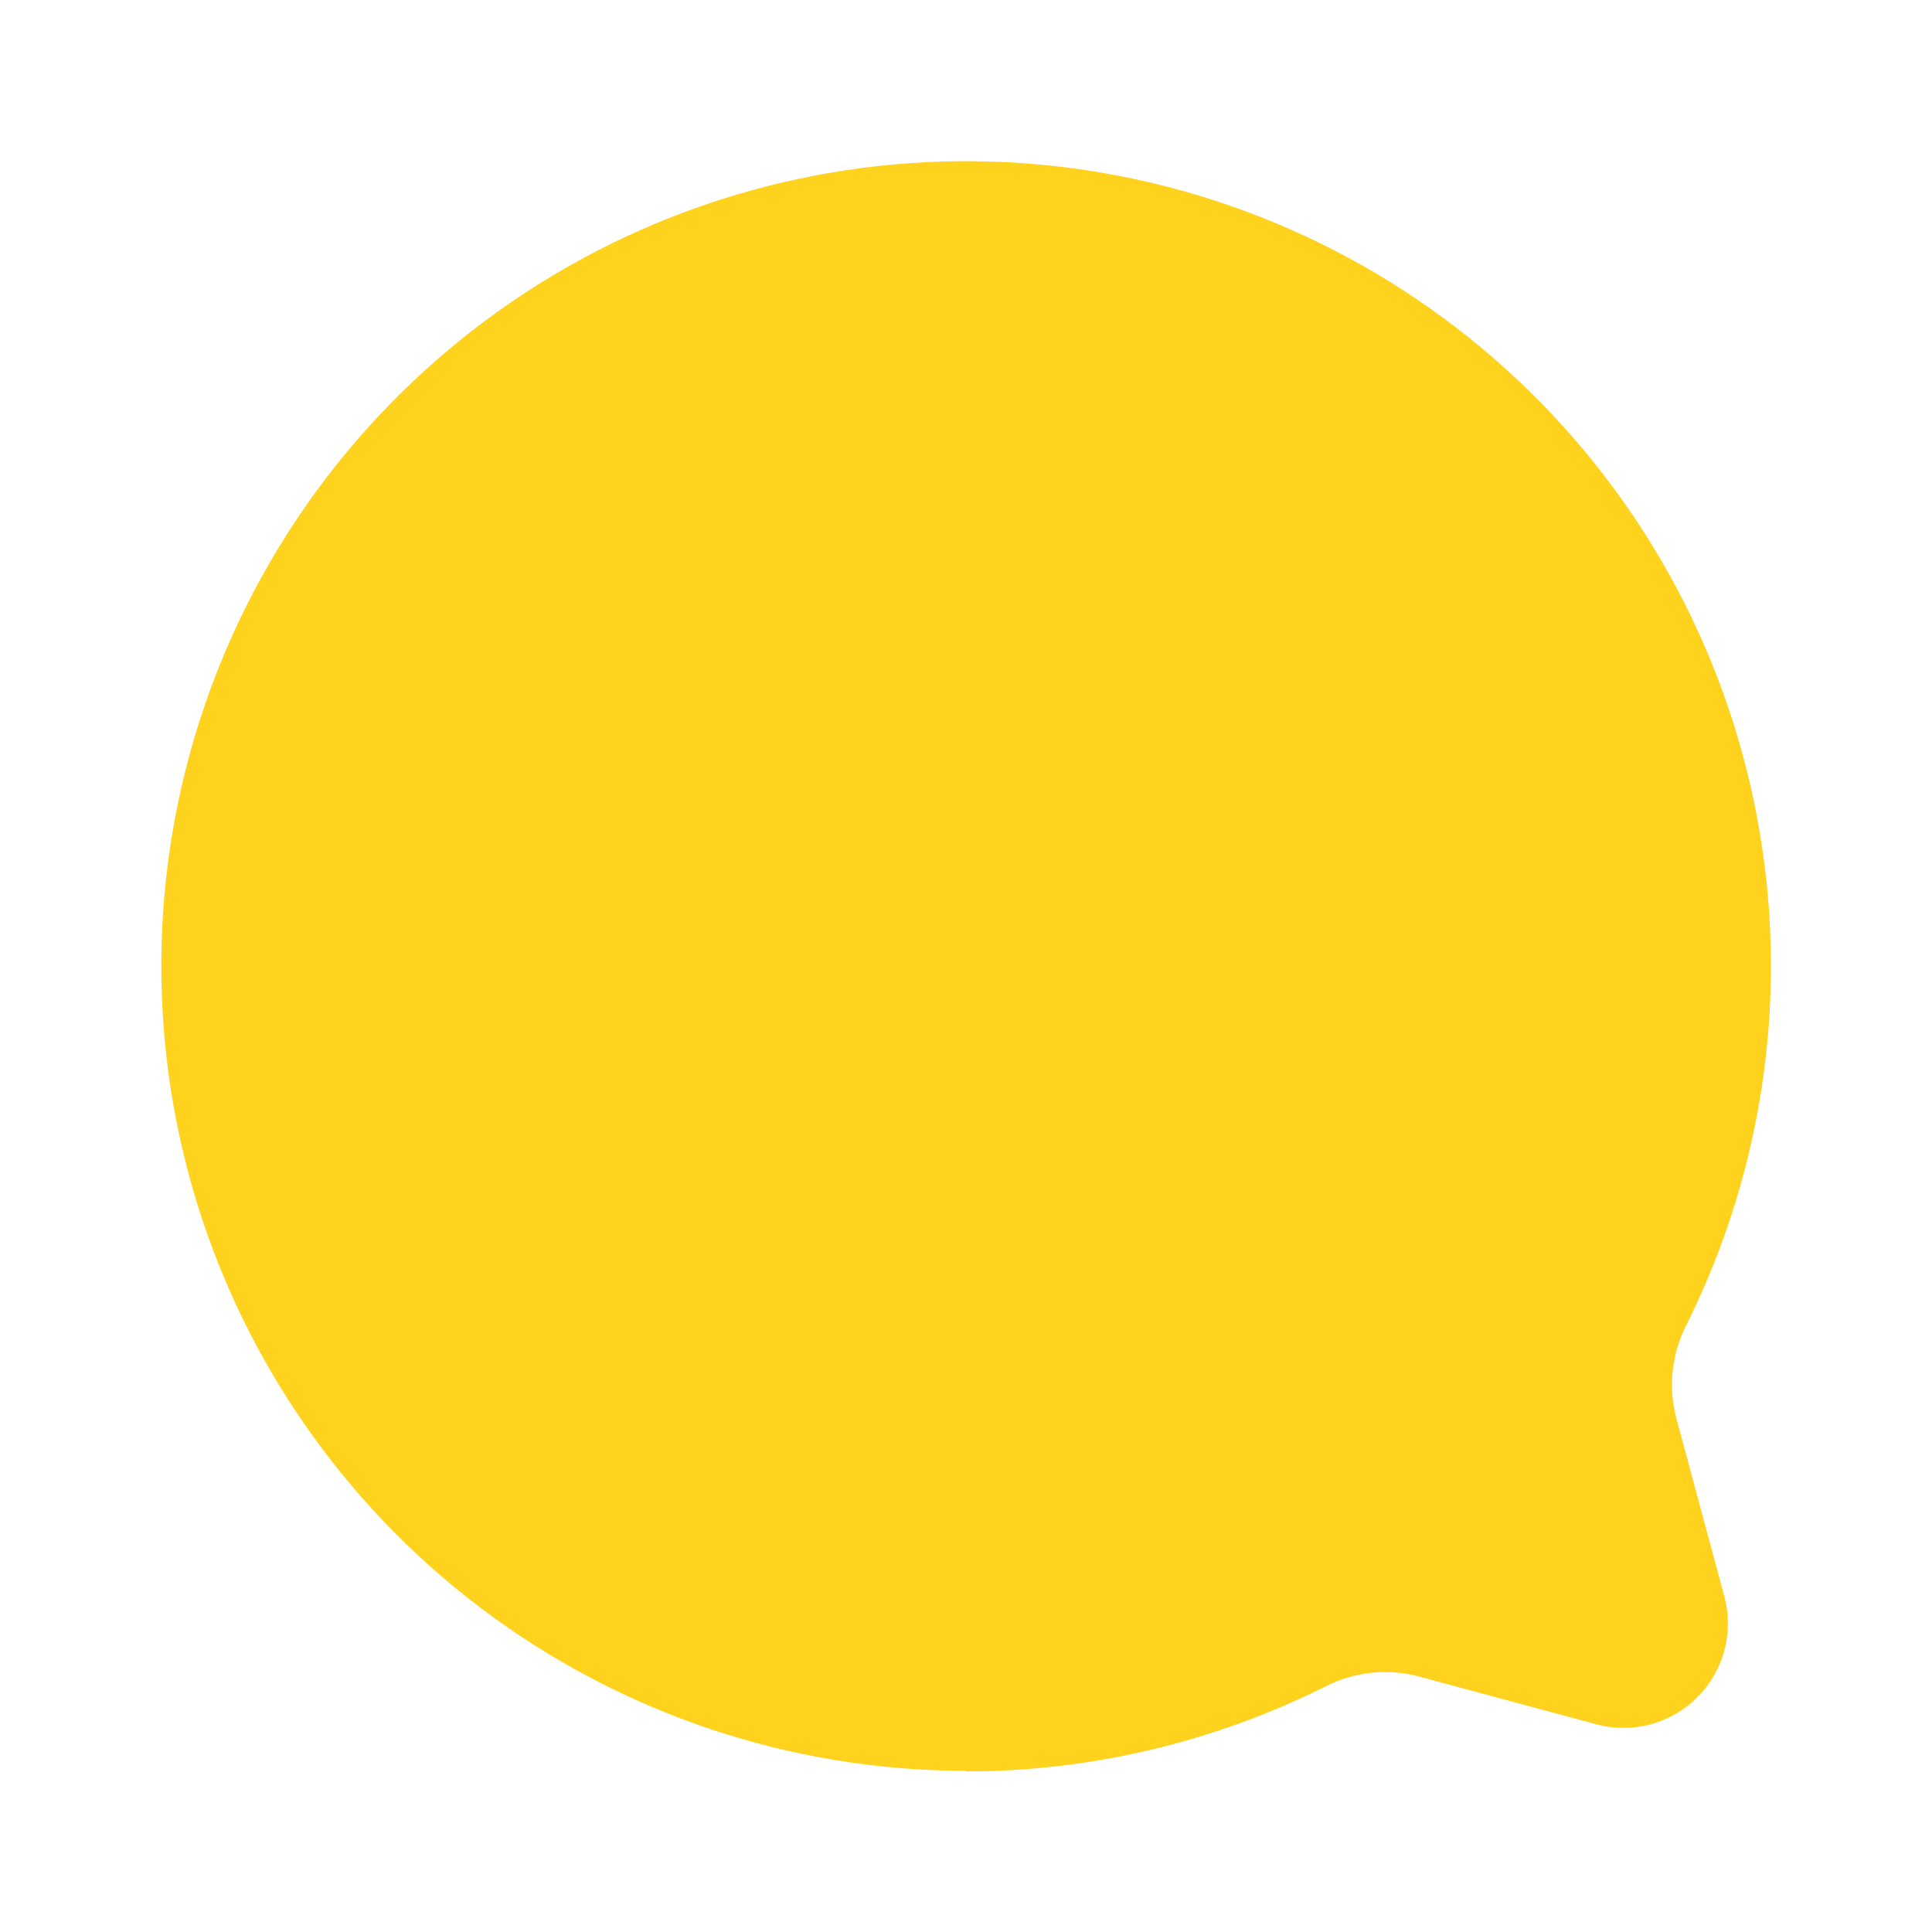 <svg width="32" height="32" viewBox="0 0 32 32" fill="none" xmlns="http://www.w3.org/2000/svg">
<path d="M16 29.33C13.102 29.33 10.282 28.384 7.969 26.638C5.656 24.891 3.975 22.438 3.181 19.65C2.388 16.862 2.524 13.892 3.571 11.188C4.617 8.485 6.516 6.197 8.98 4.67C11.444 3.143 14.338 2.46 17.224 2.726C20.111 2.992 22.832 4.191 24.975 6.143C27.119 8.094 28.568 10.691 29.103 13.54C29.638 16.389 29.23 19.334 27.94 21.93C27.693 22.404 27.628 22.952 27.76 23.47L28.56 26.44C28.639 26.734 28.639 27.043 28.561 27.336C28.482 27.63 28.328 27.898 28.113 28.113C27.898 28.328 27.63 28.482 27.337 28.561C27.043 28.639 26.734 28.639 26.44 28.56L23.47 27.76C22.955 27.631 22.411 27.695 21.94 27.94C20.09 28.86 18.06 29.34 16 29.34V29.33Z" fill="#FFD21E"/>
</svg>
